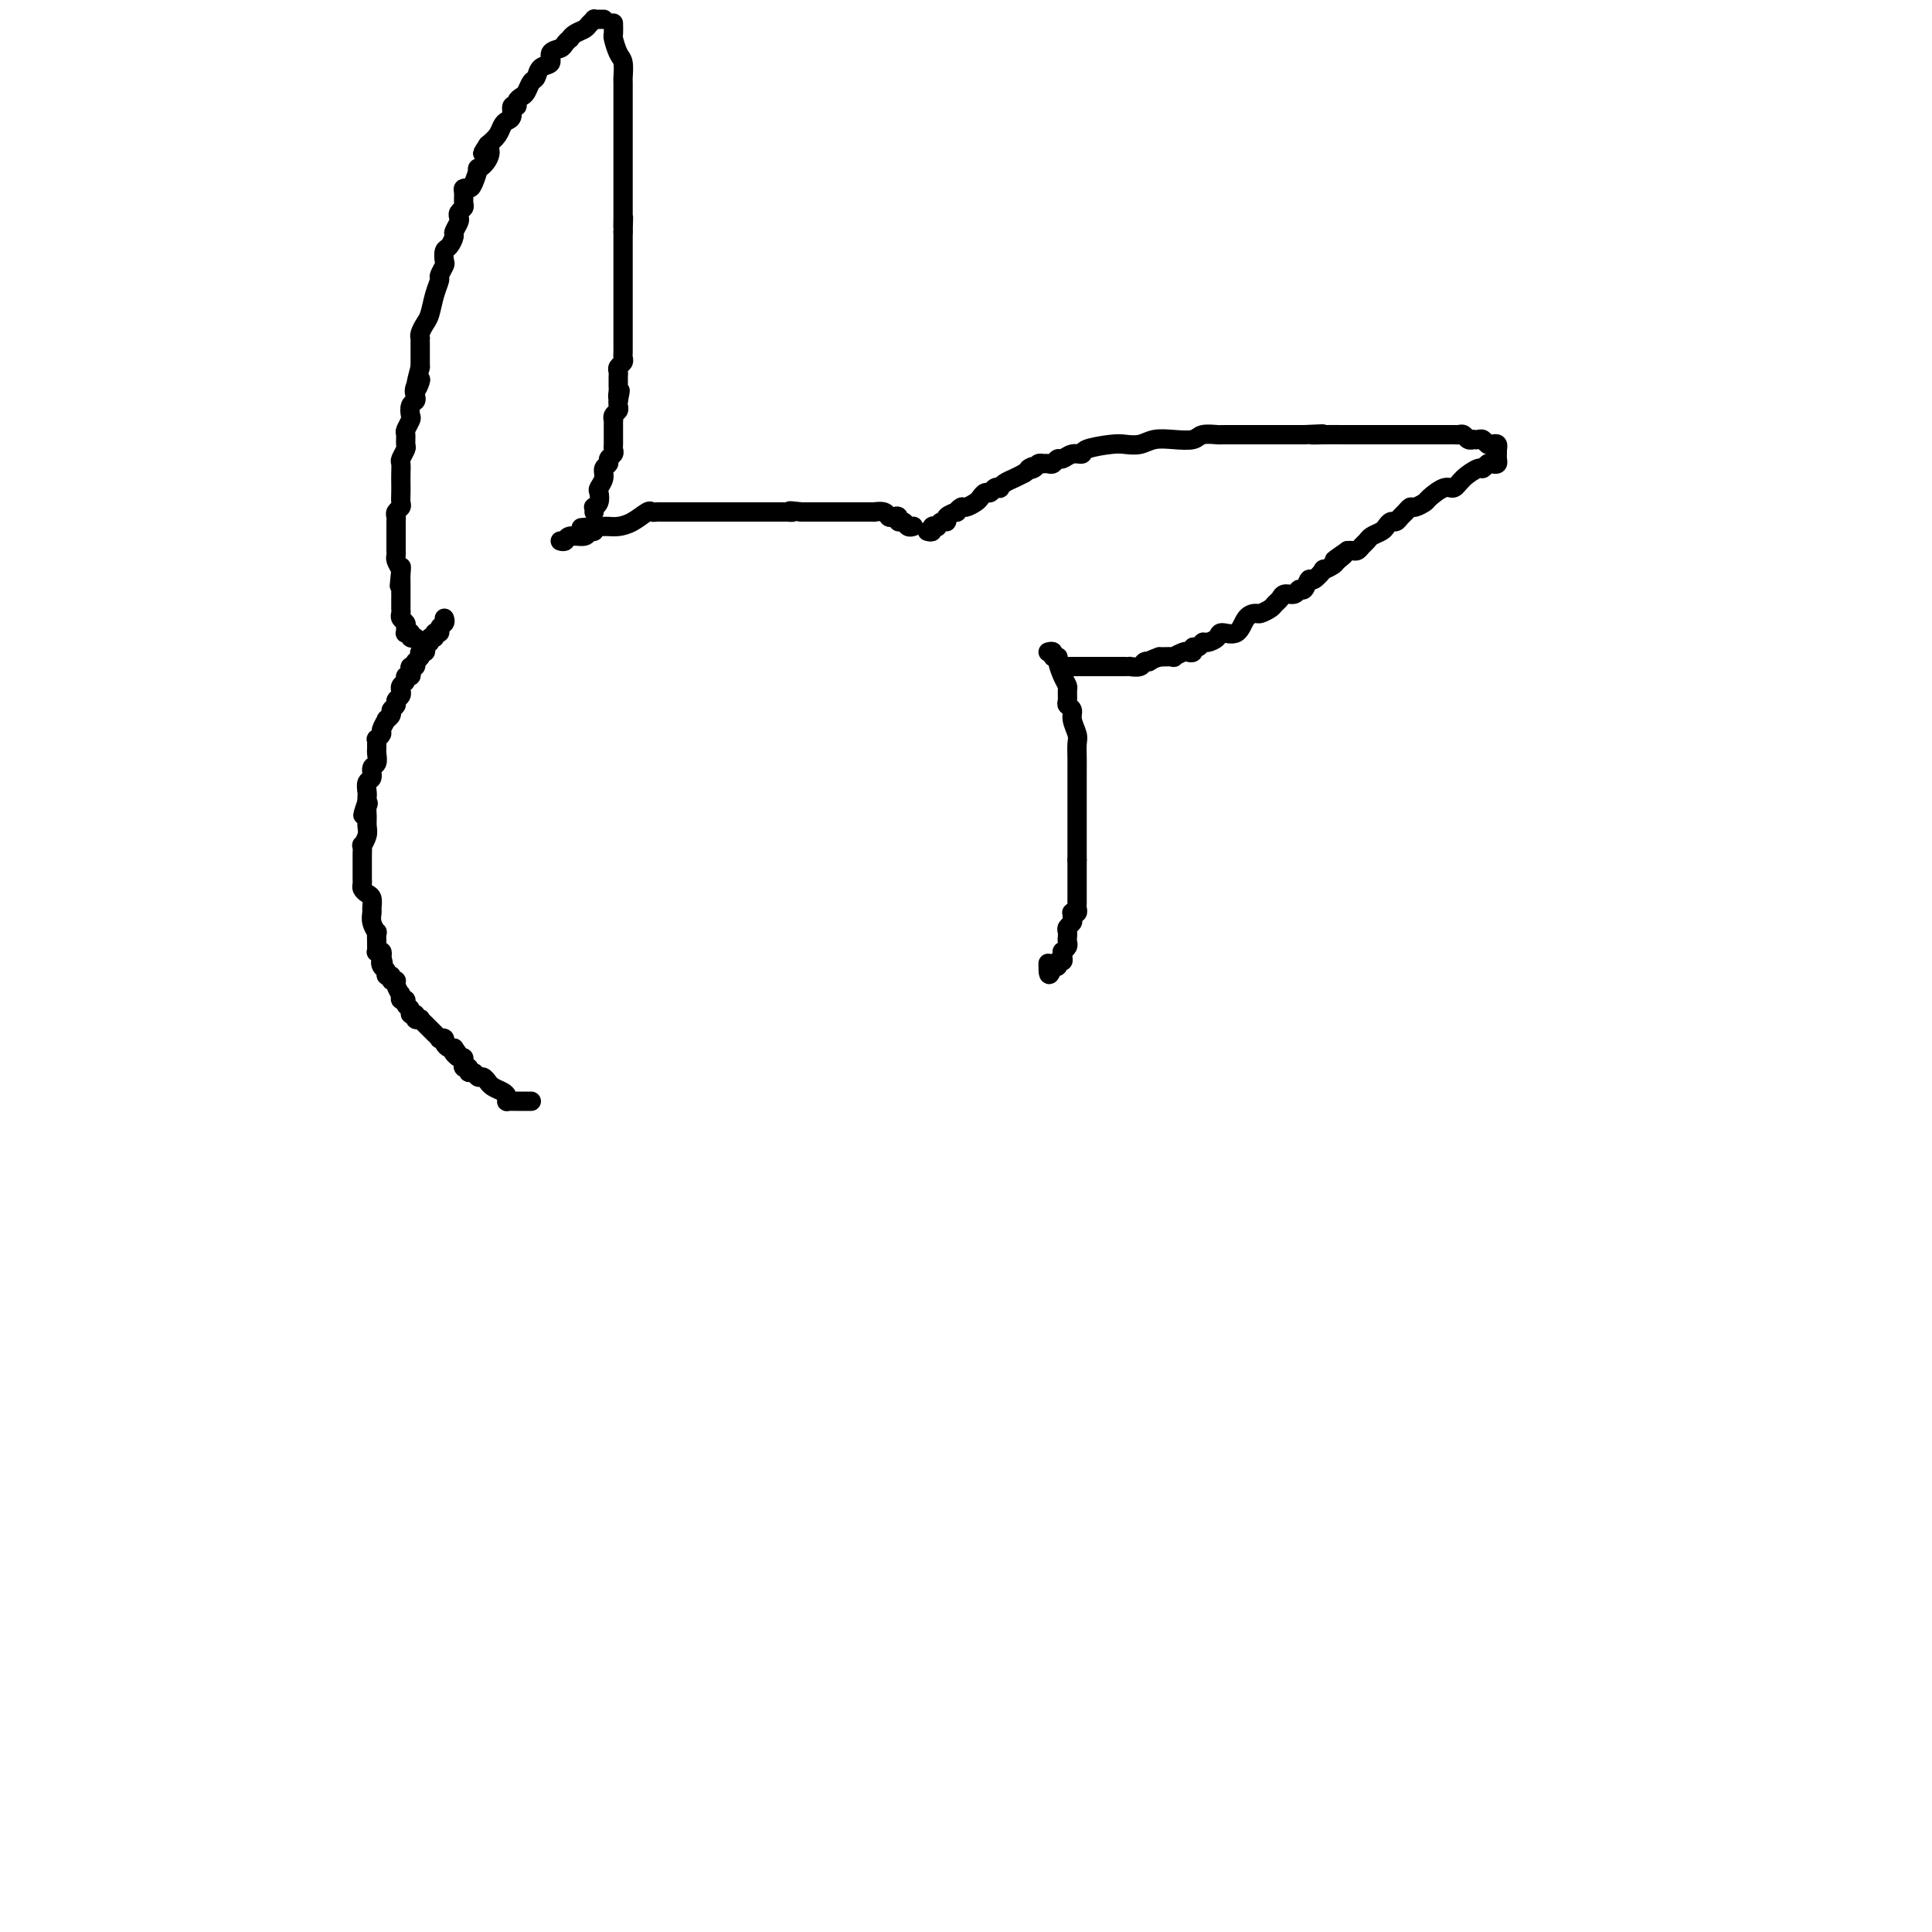 <svg viewBox='0 0 400 400' version='1.1' xmlns='http://www.w3.org/2000/svg' xmlns:xlink='http://www.w3.org/1999/xlink'><g fill='none' stroke='#000000' stroke-width='4' stroke-linecap='round' stroke-linejoin='round'><path d='M192,110c0.455,0.111 0.909,0.222 1,0c0.091,-0.222 -0.182,-0.777 0,-1c0.182,-0.223 0.817,-0.115 1,0c0.183,0.115 -0.087,0.237 0,0c0.087,-0.237 0.530,-0.833 1,-1c0.470,-0.167 0.966,0.095 1,0c0.034,-0.095 -0.395,-0.546 0,-1c0.395,-0.454 1.615,-0.909 2,-1c0.385,-0.091 -0.066,0.183 0,0c0.066,-0.183 0.647,-0.824 1,-1c0.353,-0.176 0.476,0.111 1,0c0.524,-0.111 1.450,-0.622 2,-1c0.550,-0.378 0.726,-0.623 1,-1c0.274,-0.377 0.647,-0.885 1,-1c0.353,-0.115 0.685,0.162 1,0c0.315,-0.162 0.612,-0.764 1,-1c0.388,-0.236 0.866,-0.105 1,0c0.134,0.105 -0.078,0.183 0,0c0.078,-0.183 0.444,-0.626 1,-1c0.556,-0.374 1.302,-0.678 2,-1c0.698,-0.322 1.349,-0.661 2,-1'/><path d='M212,98c3.272,-2.099 1.451,-1.347 1,-1c-0.451,0.347 0.467,0.289 1,0c0.533,-0.289 0.682,-0.810 1,-1c0.318,-0.190 0.806,-0.050 1,0c0.194,0.050 0.094,0.009 0,0c-0.094,-0.009 -0.180,0.013 0,0c0.180,-0.013 0.628,-0.060 1,0c0.372,0.060 0.668,0.227 1,0c0.332,-0.227 0.701,-0.848 1,-1c0.299,-0.152 0.527,0.166 1,0c0.473,-0.166 1.189,-0.815 2,-1c0.811,-0.185 1.715,0.095 2,0c0.285,-0.095 -0.049,-0.565 1,-1c1.049,-0.435 3.480,-0.835 5,-1c1.520,-0.165 2.130,-0.096 3,0c0.870,0.096 1.999,0.218 3,0c1.001,-0.218 1.873,-0.776 3,-1c1.127,-0.224 2.511,-0.112 4,0c1.489,0.112 3.085,0.226 4,0c0.915,-0.226 1.148,-0.793 2,-1c0.852,-0.207 2.321,-0.056 3,0c0.679,0.056 0.566,0.015 1,0c0.434,-0.015 1.415,-0.004 2,0c0.585,0.004 0.776,0.001 1,0c0.224,-0.001 0.482,-0.000 1,0c0.518,0.000 1.297,0.000 2,0c0.703,-0.000 1.329,-0.000 2,0c0.671,0.000 1.386,0.000 2,0c0.614,-0.000 1.127,-0.000 2,0c0.873,0.000 2.107,0.000 3,0c0.893,-0.000 1.447,-0.000 2,0'/><path d='M270,90c6.581,-0.309 3.034,-0.083 2,0c-1.034,0.083 0.444,0.022 2,0c1.556,-0.022 3.190,-0.006 4,0c0.810,0.006 0.795,0.002 1,0c0.205,-0.002 0.631,-0.000 1,0c0.369,0.000 0.680,0.000 1,0c0.320,-0.000 0.649,-0.000 1,0c0.351,0.000 0.723,0.000 1,0c0.277,-0.000 0.458,-0.000 1,0c0.542,0.000 1.445,0.000 2,0c0.555,-0.000 0.764,-0.000 1,0c0.236,0.000 0.501,0.000 1,0c0.499,-0.000 1.234,-0.000 2,0c0.766,0.000 1.563,0.000 2,0c0.437,-0.000 0.512,-0.000 1,0c0.488,0.000 1.388,0.000 2,0c0.612,-0.000 0.938,-0.000 1,0c0.062,0.000 -0.138,0.000 0,0c0.138,-0.000 0.614,-0.000 1,0c0.386,0.000 0.681,0.000 1,0c0.319,-0.000 0.663,-0.000 1,0c0.337,0.000 0.669,0.000 1,0'/><path d='M300,90c4.880,0.001 2.081,0.004 1,0c-1.081,-0.004 -0.443,-0.015 0,0c0.443,0.015 0.692,0.057 1,0c0.308,-0.057 0.674,-0.211 1,0c0.326,0.211 0.612,0.788 1,1c0.388,0.212 0.877,0.061 1,0c0.123,-0.061 -0.122,-0.030 0,0c0.122,0.030 0.611,0.060 1,0c0.389,-0.060 0.679,-0.208 1,0c0.321,0.208 0.675,0.774 1,1c0.325,0.226 0.623,0.112 1,0c0.377,-0.112 0.832,-0.222 1,0c0.168,0.222 0.048,0.778 0,1c-0.048,0.222 -0.024,0.111 0,0'/><path d='M310,93c0.006,0.339 0.013,0.678 0,1c-0.013,0.322 -0.045,0.626 0,1c0.045,0.374 0.169,0.817 0,1c-0.169,0.183 -0.629,0.107 -1,0c-0.371,-0.107 -0.652,-0.245 -1,0c-0.348,0.245 -0.763,0.873 -1,1c-0.237,0.127 -0.295,-0.246 -1,0c-0.705,0.246 -2.058,1.112 -3,2c-0.942,0.888 -1.475,1.797 -2,2c-0.525,0.203 -1.044,-0.300 -2,0c-0.956,0.300 -2.350,1.404 -3,2c-0.650,0.596 -0.555,0.684 -1,1c-0.445,0.316 -1.429,0.859 -2,1c-0.571,0.141 -0.730,-0.121 -1,0c-0.270,0.121 -0.650,0.624 -1,1c-0.350,0.376 -0.670,0.626 -1,1c-0.330,0.374 -0.670,0.874 -1,1c-0.330,0.126 -0.652,-0.121 -1,0c-0.348,0.121 -0.723,0.610 -1,1c-0.277,0.390 -0.455,0.683 -1,1c-0.545,0.317 -1.455,0.659 -2,1c-0.545,0.341 -0.723,0.680 -1,1c-0.277,0.320 -0.651,0.622 -1,1c-0.349,0.378 -0.671,0.833 -1,1c-0.329,0.167 -0.665,0.048 -1,0c-0.335,-0.048 -0.667,-0.024 -1,0'/><path d='M279,114c-4.969,3.426 -1.890,1.490 -1,1c0.890,-0.490 -0.409,0.465 -1,1c-0.591,0.535 -0.473,0.649 -1,1c-0.527,0.351 -1.699,0.939 -2,1c-0.301,0.061 0.270,-0.405 0,0c-0.270,0.405 -1.381,1.682 -2,2c-0.619,0.318 -0.747,-0.322 -1,0c-0.253,0.322 -0.631,1.606 -1,2c-0.369,0.394 -0.729,-0.102 -1,0c-0.271,0.102 -0.453,0.800 -1,1c-0.547,0.200 -1.460,-0.100 -2,0c-0.540,0.100 -0.707,0.601 -1,1c-0.293,0.399 -0.712,0.696 -1,1c-0.288,0.304 -0.446,0.615 -1,1c-0.554,0.385 -1.504,0.845 -2,1c-0.496,0.155 -0.537,0.006 -1,0c-0.463,-0.006 -1.346,0.132 -2,1c-0.654,0.868 -1.078,2.466 -2,3c-0.922,0.534 -2.341,0.003 -3,0c-0.659,-0.003 -0.559,0.520 -1,1c-0.441,0.480 -1.424,0.917 -2,1c-0.576,0.083 -0.746,-0.188 -1,0c-0.254,0.188 -0.591,0.834 -1,1c-0.409,0.166 -0.888,-0.148 -1,0c-0.112,0.148 0.144,0.758 0,1c-0.144,0.242 -0.688,0.117 -1,0c-0.312,-0.117 -0.393,-0.227 -1,0c-0.607,0.227 -1.740,0.792 -2,1c-0.260,0.208 0.354,0.059 0,0c-0.354,-0.059 -1.677,-0.030 -3,0'/><path d='M240,136c-2.875,1.016 -2.062,1.057 -2,1c0.062,-0.057 -0.627,-0.211 -1,0c-0.373,0.211 -0.429,0.789 -1,1c-0.571,0.211 -1.658,0.057 -2,0c-0.342,-0.057 0.062,-0.015 0,0c-0.062,0.015 -0.590,0.004 -1,0c-0.410,-0.004 -0.701,-0.001 -1,0c-0.299,0.001 -0.605,0.000 -1,0c-0.395,-0.000 -0.878,-0.000 -1,0c-0.122,0.000 0.118,0.000 0,0c-0.118,-0.000 -0.592,-0.000 -1,0c-0.408,0.000 -0.748,0.000 -1,0c-0.252,-0.000 -0.417,-0.000 -1,0c-0.583,0.000 -1.586,0.000 -2,0c-0.414,-0.000 -0.241,-0.000 -1,0c-0.759,0.000 -2.451,0.000 -3,0c-0.549,-0.000 0.044,-0.000 0,0c-0.044,0.000 -0.727,0.000 -1,0c-0.273,-0.000 -0.137,-0.000 0,0'/><path d='M189,109c0.091,-0.032 0.183,-0.065 0,0c-0.183,0.065 -0.640,0.227 -1,0c-0.360,-0.227 -0.622,-0.845 -1,-1c-0.378,-0.155 -0.874,0.151 -1,0c-0.126,-0.151 0.116,-0.758 0,-1c-0.116,-0.242 -0.589,-0.117 -1,0c-0.411,0.117 -0.758,0.228 -1,0c-0.242,-0.228 -0.378,-0.793 -1,-1c-0.622,-0.207 -1.729,-0.055 -2,0c-0.271,0.055 0.296,0.015 0,0c-0.296,-0.015 -1.453,-0.004 -2,0c-0.547,0.004 -0.483,0.001 -1,0c-0.517,-0.001 -1.614,-0.000 -2,0c-0.386,0.000 -0.061,0.000 0,0c0.061,-0.000 -0.140,-0.000 -1,0c-0.860,0.000 -2.377,0.000 -3,0c-0.623,-0.000 -0.353,-0.000 -1,0c-0.647,0.000 -2.213,0.000 -3,0c-0.787,-0.000 -0.796,-0.000 -1,0c-0.204,0.000 -0.602,0.000 -1,0'/><path d='M166,106c-3.947,-0.464 -2.314,-0.124 -2,0c0.314,0.124 -0.689,0.033 -1,0c-0.311,-0.033 0.072,-0.009 0,0c-0.072,0.009 -0.598,0.002 -1,0c-0.402,-0.002 -0.680,-0.001 -1,0c-0.320,0.001 -0.681,0.000 -1,0c-0.319,-0.000 -0.596,-0.000 -1,0c-0.404,0.000 -0.934,0.000 -1,0c-0.066,-0.000 0.333,-0.000 0,0c-0.333,0.000 -1.398,0.000 -2,0c-0.602,-0.000 -0.742,-0.000 -1,0c-0.258,0.000 -0.635,0.000 -1,0c-0.365,-0.000 -0.718,-0.000 -1,0c-0.282,0.000 -0.495,-0.000 -1,0c-0.505,0.000 -1.304,0.000 -2,0c-0.696,-0.000 -1.291,-0.000 -2,0c-0.709,0.000 -1.533,0.000 -2,0c-0.467,-0.000 -0.576,-0.000 -1,0c-0.424,0.000 -1.164,0.000 -2,0c-0.836,-0.000 -1.768,-0.000 -2,0c-0.232,0.000 0.236,0.001 0,0c-0.236,-0.001 -1.175,-0.002 -2,0c-0.825,0.002 -1.536,0.007 -2,0c-0.464,-0.007 -0.680,-0.026 -1,0c-0.320,0.026 -0.744,0.098 -1,0c-0.256,-0.098 -0.345,-0.366 -1,0c-0.655,0.366 -1.877,1.366 -3,2c-1.123,0.634 -2.146,0.902 -3,1c-0.854,0.098 -1.538,0.026 -2,0c-0.462,-0.026 -0.704,-0.008 -1,0c-0.296,0.008 -0.648,0.004 -1,0'/><path d='M124,109c-6.720,0.482 -2.519,0.186 -1,0c1.519,-0.186 0.358,-0.261 0,0c-0.358,0.261 0.087,0.858 0,1c-0.087,0.142 -0.707,-0.172 -1,0c-0.293,0.172 -0.261,0.831 -1,1c-0.739,0.169 -2.250,-0.150 -3,0c-0.750,0.150 -0.740,0.771 -1,1c-0.260,0.229 -0.788,0.065 -1,0c-0.212,-0.065 -0.106,-0.033 0,0'/><path d='M123,106c0.030,-0.438 0.059,-0.876 0,-1c-0.059,-0.124 -0.208,0.066 0,0c0.208,-0.066 0.773,-0.389 1,-1c0.227,-0.611 0.118,-1.512 0,-2c-0.118,-0.488 -0.243,-0.565 0,-1c0.243,-0.435 0.853,-1.230 1,-2c0.147,-0.770 -0.171,-1.515 0,-2c0.171,-0.485 0.830,-0.708 1,-1c0.170,-0.292 -0.151,-0.652 0,-1c0.151,-0.348 0.772,-0.684 1,-1c0.228,-0.316 0.061,-0.613 0,-1c-0.061,-0.387 -0.016,-0.863 0,-1c0.016,-0.137 0.004,0.064 0,0c-0.004,-0.064 -0.001,-0.395 0,-1c0.001,-0.605 -0.001,-1.486 0,-2c0.001,-0.514 0.004,-0.663 0,-1c-0.004,-0.337 -0.015,-0.864 0,-1c0.015,-0.136 0.057,0.118 0,0c-0.057,-0.118 -0.211,-0.609 0,-1c0.211,-0.391 0.788,-0.682 1,-1c0.212,-0.318 0.061,-0.662 0,-1c-0.061,-0.338 -0.030,-0.669 0,-1'/><path d='M128,83c0.774,-3.736 0.207,-1.575 0,-1c-0.207,0.575 -0.056,-0.437 0,-1c0.056,-0.563 0.015,-0.676 0,-1c-0.015,-0.324 -0.005,-0.860 0,-1c0.005,-0.140 0.005,0.117 0,0c-0.005,-0.117 -0.015,-0.609 0,-1c0.015,-0.391 0.057,-0.682 0,-1c-0.057,-0.318 -0.211,-0.663 0,-1c0.211,-0.337 0.789,-0.668 1,-1c0.211,-0.332 0.057,-0.666 0,-1c-0.057,-0.334 -0.015,-0.667 0,-1c0.015,-0.333 0.004,-0.666 0,-1c-0.004,-0.334 -0.001,-0.671 0,-1c0.001,-0.329 0.000,-0.651 0,-1c-0.000,-0.349 -0.000,-0.726 0,-1c0.000,-0.274 0.000,-0.447 0,-1c-0.000,-0.553 -0.000,-1.486 0,-2c0.000,-0.514 0.000,-0.608 0,-1c-0.000,-0.392 -0.000,-1.082 0,-2c0.000,-0.918 0.000,-2.063 0,-3c-0.000,-0.937 -0.000,-1.666 0,-2c0.000,-0.334 0.000,-0.275 0,-1c-0.000,-0.725 -0.000,-2.235 0,-3c0.000,-0.765 0.000,-0.785 0,-1c-0.000,-0.215 -0.000,-0.625 0,-1c0.000,-0.375 0.000,-0.716 0,-1c-0.000,-0.284 -0.000,-0.510 0,-1c0.000,-0.490 0.000,-1.245 0,-2'/><path d='M129,48c0.155,-5.527 0.041,-1.846 0,-1c-0.041,0.846 -0.011,-1.145 0,-2c0.011,-0.855 0.003,-0.575 0,-2c-0.003,-1.425 -0.001,-4.557 0,-6c0.001,-1.443 0.000,-1.199 0,-2c-0.000,-0.801 -0.000,-2.649 0,-4c0.000,-1.351 0.000,-2.207 0,-3c-0.000,-0.793 -0.000,-1.523 0,-2c0.000,-0.477 -0.000,-0.701 0,-1c0.000,-0.299 0.000,-0.672 0,-1c-0.000,-0.328 -0.000,-0.611 0,-1c0.000,-0.389 0.000,-0.886 0,-1c-0.000,-0.114 -0.000,0.154 0,0c0.000,-0.154 0.001,-0.731 0,-1c-0.001,-0.269 -0.003,-0.231 0,-1c0.003,-0.769 0.011,-2.346 0,-3c-0.011,-0.654 -0.041,-0.383 0,-1c0.041,-0.617 0.155,-2.120 0,-3c-0.155,-0.880 -0.577,-1.136 -1,-2c-0.423,-0.864 -0.845,-2.335 -1,-3c-0.155,-0.665 -0.042,-0.525 0,-1c0.042,-0.475 0.012,-1.564 0,-2c-0.012,-0.436 -0.006,-0.218 0,0'/><path d='M125,4c-0.302,-0.006 -0.605,-0.013 -1,0c-0.395,0.013 -0.883,0.045 -1,0c-0.117,-0.045 0.136,-0.166 0,0c-0.136,0.166 -0.663,0.618 -1,1c-0.337,0.382 -0.486,0.694 -1,1c-0.514,0.306 -1.393,0.607 -2,1c-0.607,0.393 -0.941,0.878 -1,1c-0.059,0.122 0.158,-0.118 0,0c-0.158,0.118 -0.690,0.594 -1,1c-0.310,0.406 -0.398,0.743 -1,1c-0.602,0.257 -1.720,0.435 -2,1c-0.280,0.565 0.276,1.517 0,2c-0.276,0.483 -1.383,0.497 -2,1c-0.617,0.503 -0.744,1.497 -1,2c-0.256,0.503 -0.642,0.517 -1,1c-0.358,0.483 -0.688,1.434 -1,2c-0.312,0.566 -0.605,0.747 -1,1c-0.395,0.253 -0.893,0.579 -1,1c-0.107,0.421 0.179,0.938 0,1c-0.179,0.062 -0.821,-0.331 -1,0c-0.179,0.331 0.104,1.387 0,2c-0.104,0.613 -0.595,0.783 -1,1c-0.405,0.217 -0.724,0.482 -1,1c-0.276,0.518 -0.507,1.291 -1,2c-0.493,0.709 -1.246,1.355 -2,2'/><path d='M101,30c-2.045,3.080 -0.656,1.280 0,1c0.656,-0.280 0.579,0.958 0,2c-0.579,1.042 -1.662,1.886 -2,2c-0.338,0.114 0.067,-0.503 0,0c-0.067,0.503 -0.607,2.128 -1,3c-0.393,0.872 -0.640,0.993 -1,1c-0.360,0.007 -0.832,-0.100 -1,0c-0.168,0.100 -0.031,0.408 0,1c0.031,0.592 -0.043,1.467 0,2c0.043,0.533 0.204,0.724 0,1c-0.204,0.276 -0.772,0.636 -1,1c-0.228,0.364 -0.116,0.731 0,1c0.116,0.269 0.238,0.438 0,1c-0.238,0.562 -0.835,1.517 -1,2c-0.165,0.483 0.100,0.496 0,1c-0.100,0.504 -0.567,1.501 -1,2c-0.433,0.499 -0.833,0.499 -1,1c-0.167,0.501 -0.100,1.501 0,2c0.100,0.499 0.234,0.497 0,1c-0.234,0.503 -0.836,1.510 -1,2c-0.164,0.490 0.110,0.464 0,1c-0.110,0.536 -0.604,1.636 -1,3c-0.396,1.364 -0.695,2.992 -1,4c-0.305,1.008 -0.618,1.396 -1,2c-0.382,0.604 -0.834,1.423 -1,2c-0.166,0.577 -0.044,0.913 0,1c0.044,0.087 0.012,-0.076 0,0c-0.012,0.076 -0.003,0.392 0,1c0.003,0.608 0.001,1.510 0,2c-0.001,0.490 -0.000,0.569 0,1c0.000,0.431 0.000,1.216 0,2'/><path d='M87,76c-2.106,7.764 -0.372,4.173 0,3c0.372,-1.173 -0.619,0.071 -1,1c-0.381,0.929 -0.154,1.543 0,2c0.154,0.457 0.234,0.756 0,1c-0.234,0.244 -0.780,0.431 -1,1c-0.220,0.569 -0.112,1.518 0,2c0.112,0.482 0.227,0.495 0,1c-0.227,0.505 -0.797,1.501 -1,2c-0.203,0.499 -0.040,0.500 0,1c0.040,0.500 -0.042,1.499 0,2c0.042,0.501 0.207,0.504 0,1c-0.207,0.496 -0.788,1.483 -1,2c-0.212,0.517 -0.057,0.562 0,1c0.057,0.438 0.016,1.269 0,2c-0.016,0.731 -0.008,1.362 0,2c0.008,0.638 0.016,1.284 0,2c-0.016,0.716 -0.057,1.501 0,2c0.057,0.499 0.211,0.712 0,1c-0.211,0.288 -0.789,0.651 -1,1c-0.211,0.349 -0.057,0.685 0,1c0.057,0.315 0.015,0.608 0,1c-0.015,0.392 -0.004,0.882 0,1c0.004,0.118 0.001,-0.136 0,0c-0.001,0.136 -0.000,0.663 0,1c0.000,0.337 0.000,0.486 0,1c-0.000,0.514 -0.001,1.394 0,2c0.001,0.606 0.003,0.939 0,1c-0.003,0.061 -0.011,-0.149 0,0c0.011,0.149 0.041,0.655 0,1c-0.041,0.345 -0.155,0.527 0,1c0.155,0.473 0.577,1.236 1,2'/><path d='M83,118c-0.619,6.451 -0.166,1.579 0,0c0.166,-1.579 0.044,0.137 0,1c-0.044,0.863 -0.012,0.874 0,1c0.012,0.126 0.003,0.366 0,1c-0.003,0.634 -0.001,1.661 0,2c0.001,0.339 -0.001,-0.011 0,0c0.001,0.011 0.004,0.384 0,1c-0.004,0.616 -0.015,1.474 0,2c0.015,0.526 0.057,0.719 0,1c-0.057,0.281 -0.212,0.650 0,1c0.212,0.350 0.793,0.681 1,1c0.207,0.319 0.040,0.625 0,1c-0.040,0.375 0.045,0.818 0,1c-0.045,0.182 -0.222,0.101 0,0c0.222,-0.101 0.843,-0.223 1,0c0.157,0.223 -0.150,0.791 0,1c0.150,0.209 0.757,0.060 1,0c0.243,-0.060 0.121,-0.030 0,0'/><path d='M92,128c0.122,0.342 0.244,0.684 0,1c-0.244,0.316 -0.854,0.605 -1,1c-0.146,0.395 0.172,0.894 0,1c-0.172,0.106 -0.834,-0.183 -1,0c-0.166,0.183 0.166,0.836 0,1c-0.166,0.164 -0.828,-0.162 -1,0c-0.172,0.162 0.146,0.813 0,1c-0.146,0.187 -0.757,-0.091 -1,0c-0.243,0.091 -0.117,0.550 0,1c0.117,0.450 0.224,0.890 0,1c-0.224,0.110 -0.778,-0.112 -1,0c-0.222,0.112 -0.111,0.556 0,1'/><path d='M87,136c-1.016,1.400 -1.056,0.901 -1,1c0.056,0.099 0.207,0.796 0,1c-0.207,0.204 -0.772,-0.086 -1,0c-0.228,0.086 -0.117,0.548 0,1c0.117,0.452 0.242,0.896 0,1c-0.242,0.104 -0.850,-0.131 -1,0c-0.150,0.131 0.157,0.626 0,1c-0.157,0.374 -0.778,0.625 -1,1c-0.222,0.375 -0.044,0.874 0,1c0.044,0.126 -0.045,-0.121 0,0c0.045,0.121 0.223,0.609 0,1c-0.223,0.391 -0.849,0.683 -1,1c-0.151,0.317 0.171,0.657 0,1c-0.171,0.343 -0.834,0.687 -1,1c-0.166,0.313 0.167,0.594 0,1c-0.167,0.406 -0.833,0.936 -1,1c-0.167,0.064 0.166,-0.337 0,0c-0.166,0.337 -0.829,1.414 -1,2c-0.171,0.586 0.150,0.682 0,1c-0.150,0.318 -0.773,0.858 -1,1c-0.227,0.142 -0.060,-0.112 0,0c0.060,0.112 0.012,0.592 0,1c-0.012,0.408 0.012,0.743 0,1c-0.012,0.257 -0.060,0.435 0,1c0.060,0.565 0.226,1.517 0,2c-0.226,0.483 -0.845,0.497 -1,1c-0.155,0.503 0.155,1.497 0,2c-0.155,0.503 -0.773,0.516 -1,1c-0.227,0.484 -0.061,1.438 0,2c0.061,0.562 0.017,0.732 0,1c-0.017,0.268 -0.009,0.634 0,1'/><path d='M76,166c-1.701,4.893 -0.455,2.125 0,1c0.455,-1.125 0.118,-0.609 0,0c-0.118,0.609 -0.018,1.310 0,2c0.018,0.690 -0.048,1.369 0,2c0.048,0.631 0.209,1.215 0,2c-0.209,0.785 -0.788,1.772 -1,2c-0.212,0.228 -0.057,-0.304 0,0c0.057,0.304 0.015,1.443 0,2c-0.015,0.557 -0.004,0.530 0,1c0.004,0.470 0.000,1.435 0,2c-0.000,0.565 0.003,0.729 0,1c-0.003,0.271 -0.011,0.649 0,1c0.011,0.351 0.041,0.675 0,1c-0.041,0.325 -0.154,0.650 0,1c0.154,0.350 0.576,0.726 1,1c0.424,0.274 0.849,0.446 1,1c0.151,0.554 0.026,1.492 0,2c-0.026,0.508 0.046,0.588 0,1c-0.046,0.412 -0.208,1.157 0,2c0.208,0.843 0.788,1.785 1,2c0.212,0.215 0.056,-0.296 0,0c-0.056,0.296 -0.011,1.399 0,2c0.011,0.601 -0.011,0.700 0,1c0.011,0.300 0.054,0.802 0,1c-0.054,0.198 -0.207,0.092 0,0c0.207,-0.092 0.773,-0.169 1,0c0.227,0.169 0.113,0.585 0,1'/><path d='M79,198c0.636,2.498 0.227,1.243 0,1c-0.227,-0.243 -0.272,0.527 0,1c0.272,0.473 0.862,0.648 1,1c0.138,0.352 -0.174,0.881 0,1c0.174,0.119 0.835,-0.171 1,0c0.165,0.171 -0.166,0.802 0,1c0.166,0.198 0.829,-0.039 1,0c0.171,0.039 -0.152,0.354 0,1c0.152,0.646 0.777,1.622 1,2c0.223,0.378 0.045,0.157 0,0c-0.045,-0.157 0.045,-0.250 0,0c-0.045,0.250 -0.223,0.841 0,1c0.223,0.159 0.848,-0.116 1,0c0.152,0.116 -0.171,0.623 0,1c0.171,0.377 0.834,0.623 1,1c0.166,0.377 -0.167,0.885 0,1c0.167,0.115 0.832,-0.162 1,0c0.168,0.162 -0.162,0.764 0,1c0.162,0.236 0.817,0.104 1,0c0.183,-0.104 -0.104,-0.182 0,0c0.104,0.182 0.601,0.623 1,1c0.399,0.377 0.699,0.689 1,1c0.301,0.311 0.602,0.622 1,1c0.398,0.378 0.894,0.823 1,1c0.106,0.177 -0.179,0.086 0,0c0.179,-0.086 0.821,-0.167 1,0c0.179,0.167 -0.106,0.584 0,1c0.106,0.416 0.602,0.833 1,1c0.398,0.167 0.699,0.083 1,0'/><path d='M94,217c2.276,3.100 0.467,1.351 0,1c-0.467,-0.351 0.410,0.694 1,1c0.590,0.306 0.894,-0.129 1,0c0.106,0.129 0.013,0.823 0,1c-0.013,0.177 0.052,-0.164 0,0c-0.052,0.164 -0.221,0.833 0,1c0.221,0.167 0.833,-0.166 1,0c0.167,0.166 -0.109,0.833 0,1c0.109,0.167 0.604,-0.165 1,0c0.396,0.165 0.694,0.828 1,1c0.306,0.172 0.620,-0.147 1,0c0.380,0.147 0.826,0.760 1,1c0.174,0.240 0.075,0.105 0,0c-0.075,-0.105 -0.125,-0.182 0,0c0.125,0.182 0.425,0.623 1,1c0.575,0.377 1.425,0.689 2,1c0.575,0.311 0.875,0.619 1,1c0.125,0.381 0.075,0.834 0,1c-0.075,0.166 -0.175,0.044 0,0c0.175,-0.044 0.625,-0.012 1,0c0.375,0.012 0.675,0.003 1,0c0.325,-0.003 0.675,-0.001 1,0c0.325,0.001 0.626,0.000 1,0c0.374,-0.000 0.821,-0.000 1,0c0.179,0.000 0.089,0.000 0,0'/><path d='M217,135c0.455,-0.116 0.909,-0.232 1,0c0.091,0.232 -0.182,0.812 0,1c0.182,0.188 0.819,-0.014 1,0c0.181,0.014 -0.095,0.245 0,1c0.095,0.755 0.560,2.034 1,3c0.440,0.966 0.854,1.620 1,2c0.146,0.380 0.024,0.485 0,1c-0.024,0.515 0.050,1.440 0,2c-0.050,0.560 -0.224,0.754 0,1c0.224,0.246 0.845,0.544 1,1c0.155,0.456 -0.154,1.070 0,2c0.154,0.930 0.773,2.174 1,3c0.227,0.826 0.061,1.232 0,2c-0.061,0.768 -0.016,1.897 0,3c0.016,1.103 0.004,2.179 0,3c-0.004,0.821 -0.001,1.386 0,2c0.001,0.614 0.000,1.277 0,2c-0.000,0.723 -0.000,1.507 0,2c0.000,0.493 0.000,0.694 0,1c-0.000,0.306 -0.000,0.716 0,1c0.000,0.284 0.000,0.444 0,1c-0.000,0.556 -0.000,1.510 0,2c0.000,0.490 0.000,0.515 0,1c-0.000,0.485 -0.000,1.429 0,2c0.000,0.571 0.000,0.769 0,1c-0.000,0.231 -0.000,0.495 0,1c0.000,0.505 0.000,1.253 0,2'/><path d='M223,178c0.000,4.427 0.000,2.496 0,2c-0.000,-0.496 -0.000,0.443 0,1c0.000,0.557 0.000,0.730 0,1c-0.000,0.270 -0.000,0.635 0,1c0.000,0.365 0.001,0.728 0,1c-0.001,0.272 -0.004,0.451 0,1c0.004,0.549 0.015,1.467 0,2c-0.015,0.533 -0.057,0.682 0,1c0.057,0.318 0.212,0.806 0,1c-0.212,0.194 -0.793,0.093 -1,0c-0.207,-0.093 -0.041,-0.180 0,0c0.041,0.180 -0.041,0.625 0,1c0.041,0.375 0.207,0.678 0,1c-0.207,0.322 -0.786,0.663 -1,1c-0.214,0.337 -0.061,0.669 0,1c0.061,0.331 0.031,0.662 0,1c-0.031,0.338 -0.061,0.682 0,1c0.061,0.318 0.214,0.611 0,1c-0.214,0.389 -0.793,0.874 -1,1c-0.207,0.126 -0.041,-0.106 0,0c0.041,0.106 -0.044,0.551 0,1c0.044,0.449 0.218,0.904 0,1c-0.218,0.096 -0.828,-0.166 -1,0c-0.172,0.166 0.094,0.762 0,1c-0.094,0.238 -0.547,0.119 -1,0'/><path d='M218,200c-1.000,3.422 -1.000,0.978 -1,0c0.000,-0.978 0.000,-0.489 0,0'/></g>
</svg>